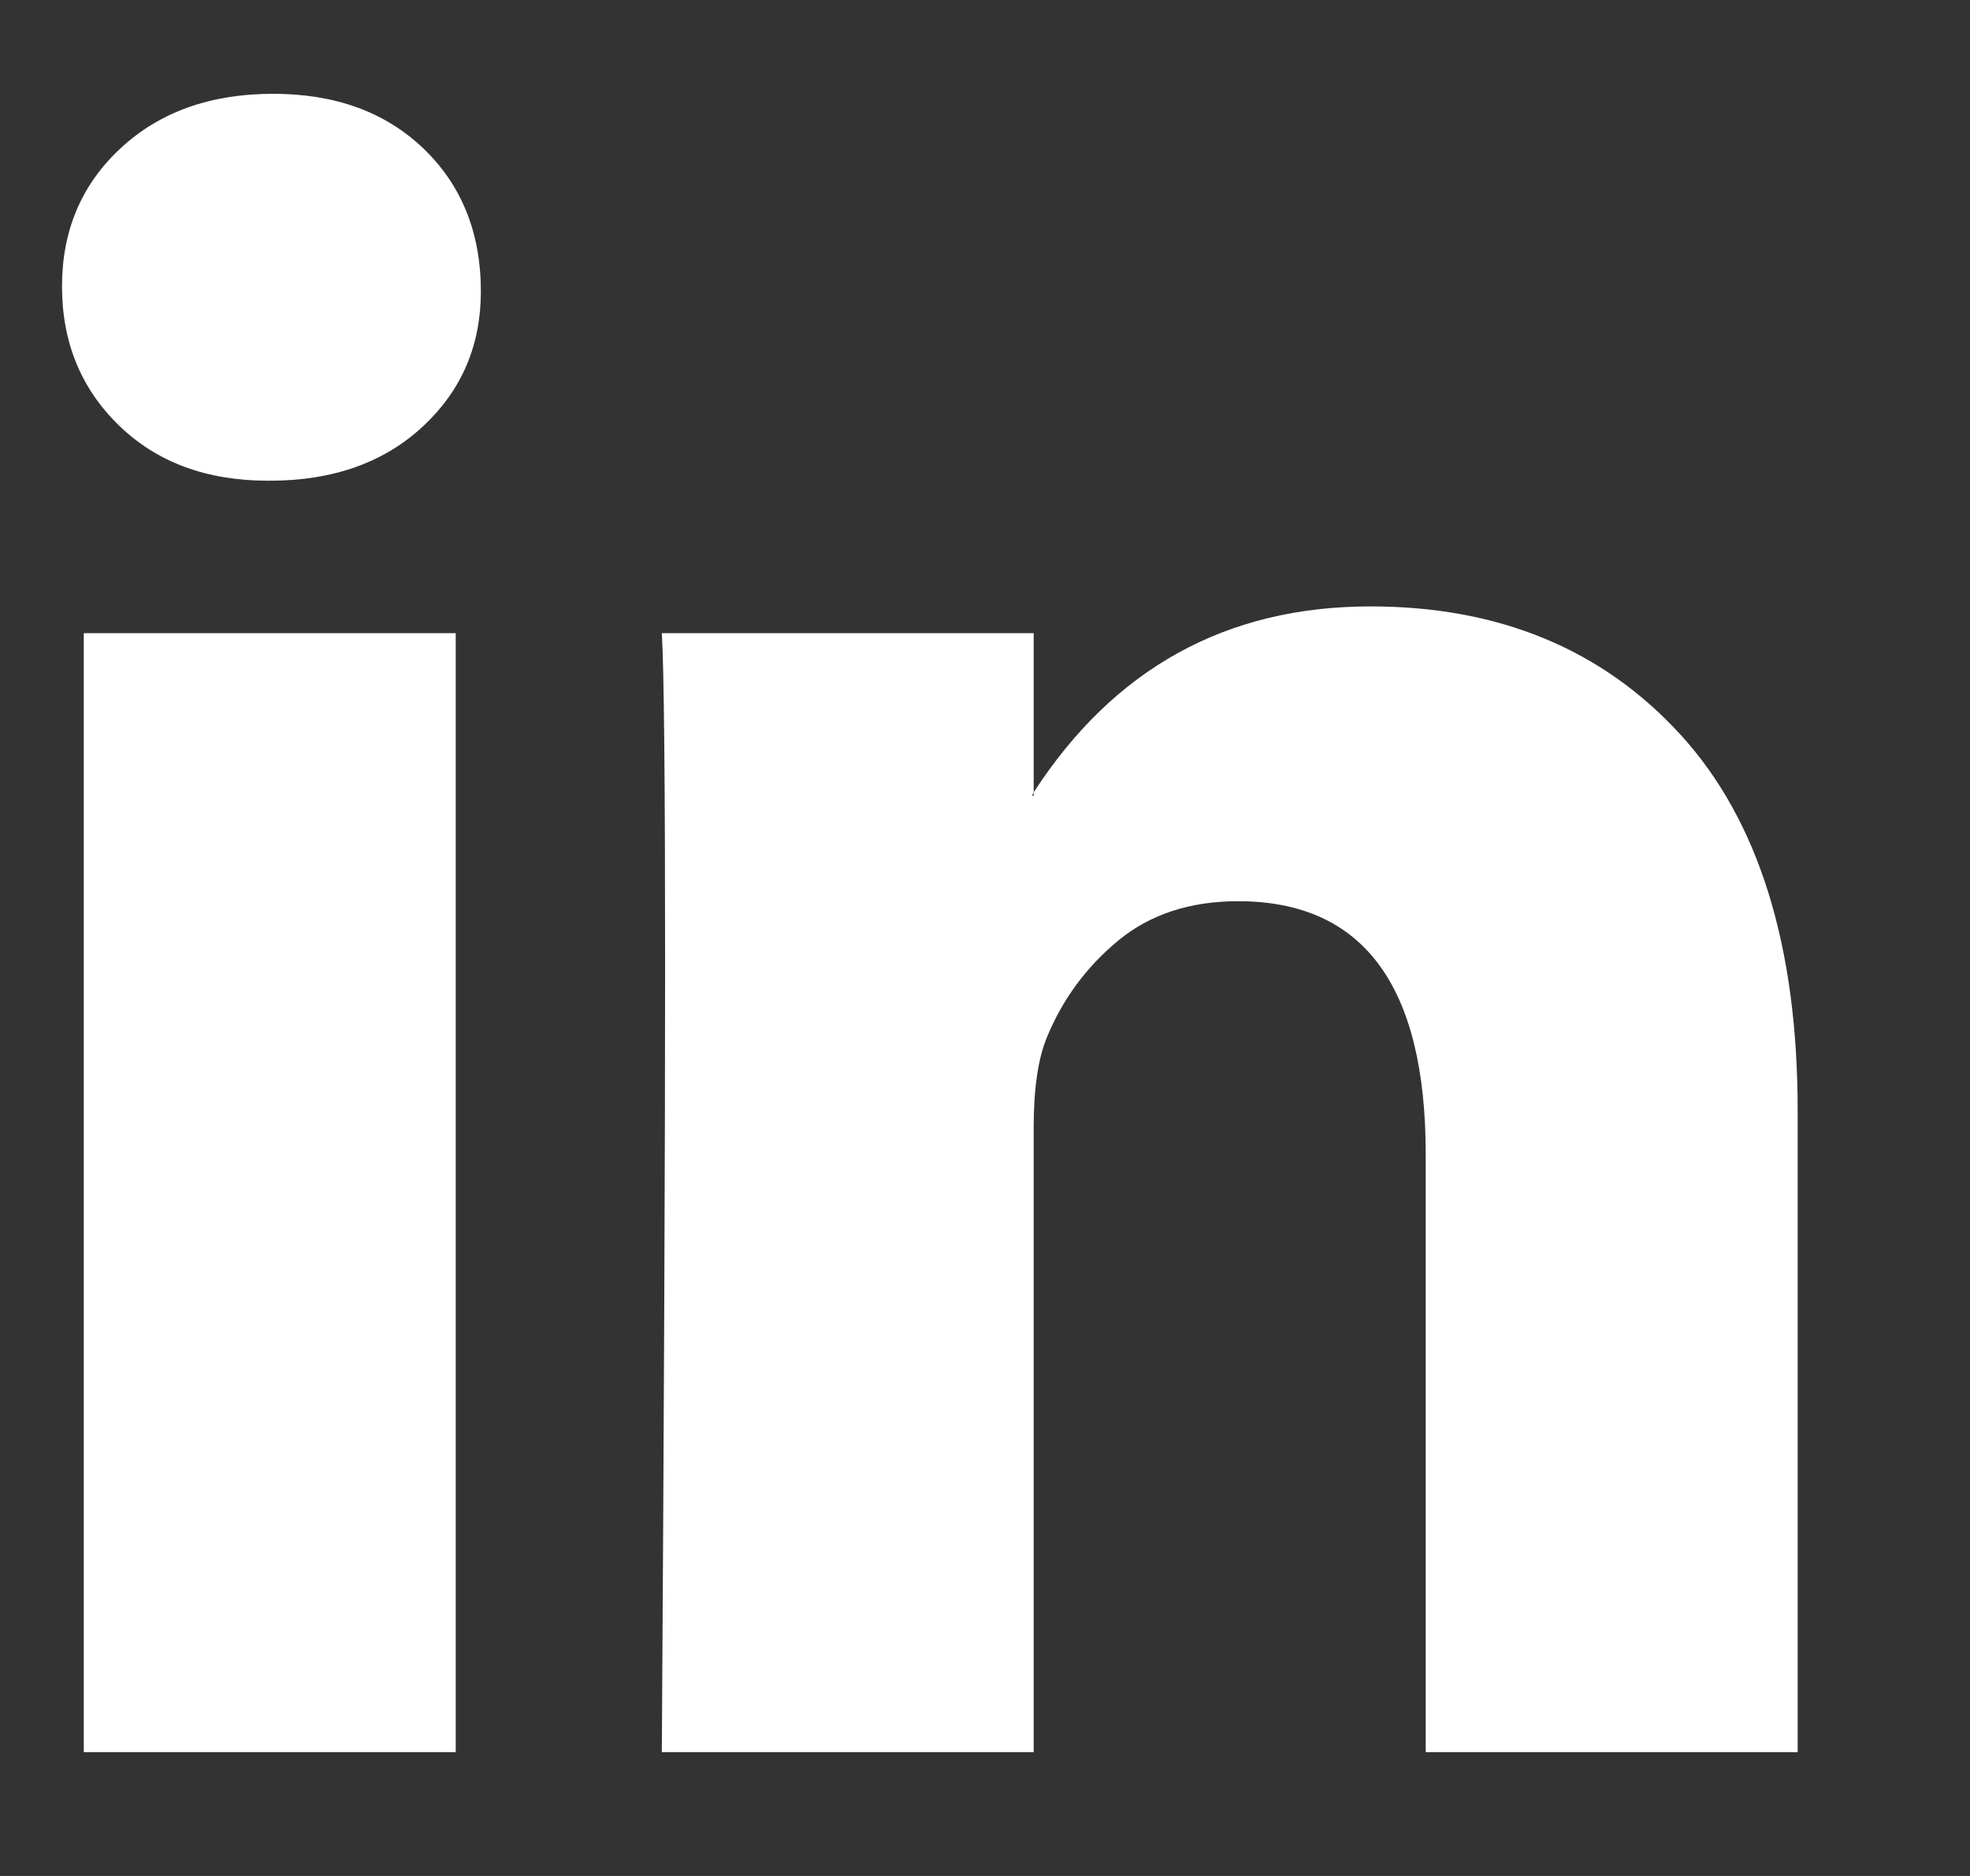 <svg width="21" height="20" viewBox="0 0 21 20" fill="none" xmlns="http://www.w3.org/2000/svg">
<rect x="0" y="0" width="21" height="20" fill="#333333" stroke="none"/>
<path d="M0.661 3.054C0.661 2.458 0.869 1.967 1.286 1.58C1.703 1.193 2.245 1 2.911 1C3.566 1 4.096 1.19 4.501 1.571C4.917 1.964 5.126 2.476 5.126 3.107C5.126 3.679 4.923 4.155 4.519 4.536C4.102 4.929 3.554 5.125 2.876 5.125H2.858C2.203 5.125 1.673 4.929 1.268 4.536C0.864 4.143 0.661 3.649 0.661 3.054ZM0.893 18.68V6.75H4.858V18.68H0.893ZM7.055 18.68H11.019V12.019C11.019 11.602 11.067 11.281 11.162 11.054C11.329 10.65 11.582 10.307 11.921 10.027C12.26 9.748 12.686 9.608 13.198 9.608C14.531 9.608 15.198 10.507 15.198 12.305V18.68H19.163V11.84C19.163 10.078 18.746 8.742 17.913 7.831C17.079 6.92 15.978 6.465 14.609 6.465C13.073 6.465 11.876 7.125 11.019 8.447V8.483H11.001L11.019 8.447V6.75H7.055C7.078 7.131 7.09 8.316 7.09 10.304C7.09 12.293 7.078 15.085 7.055 18.68Z" fill="white"/>
</svg>
